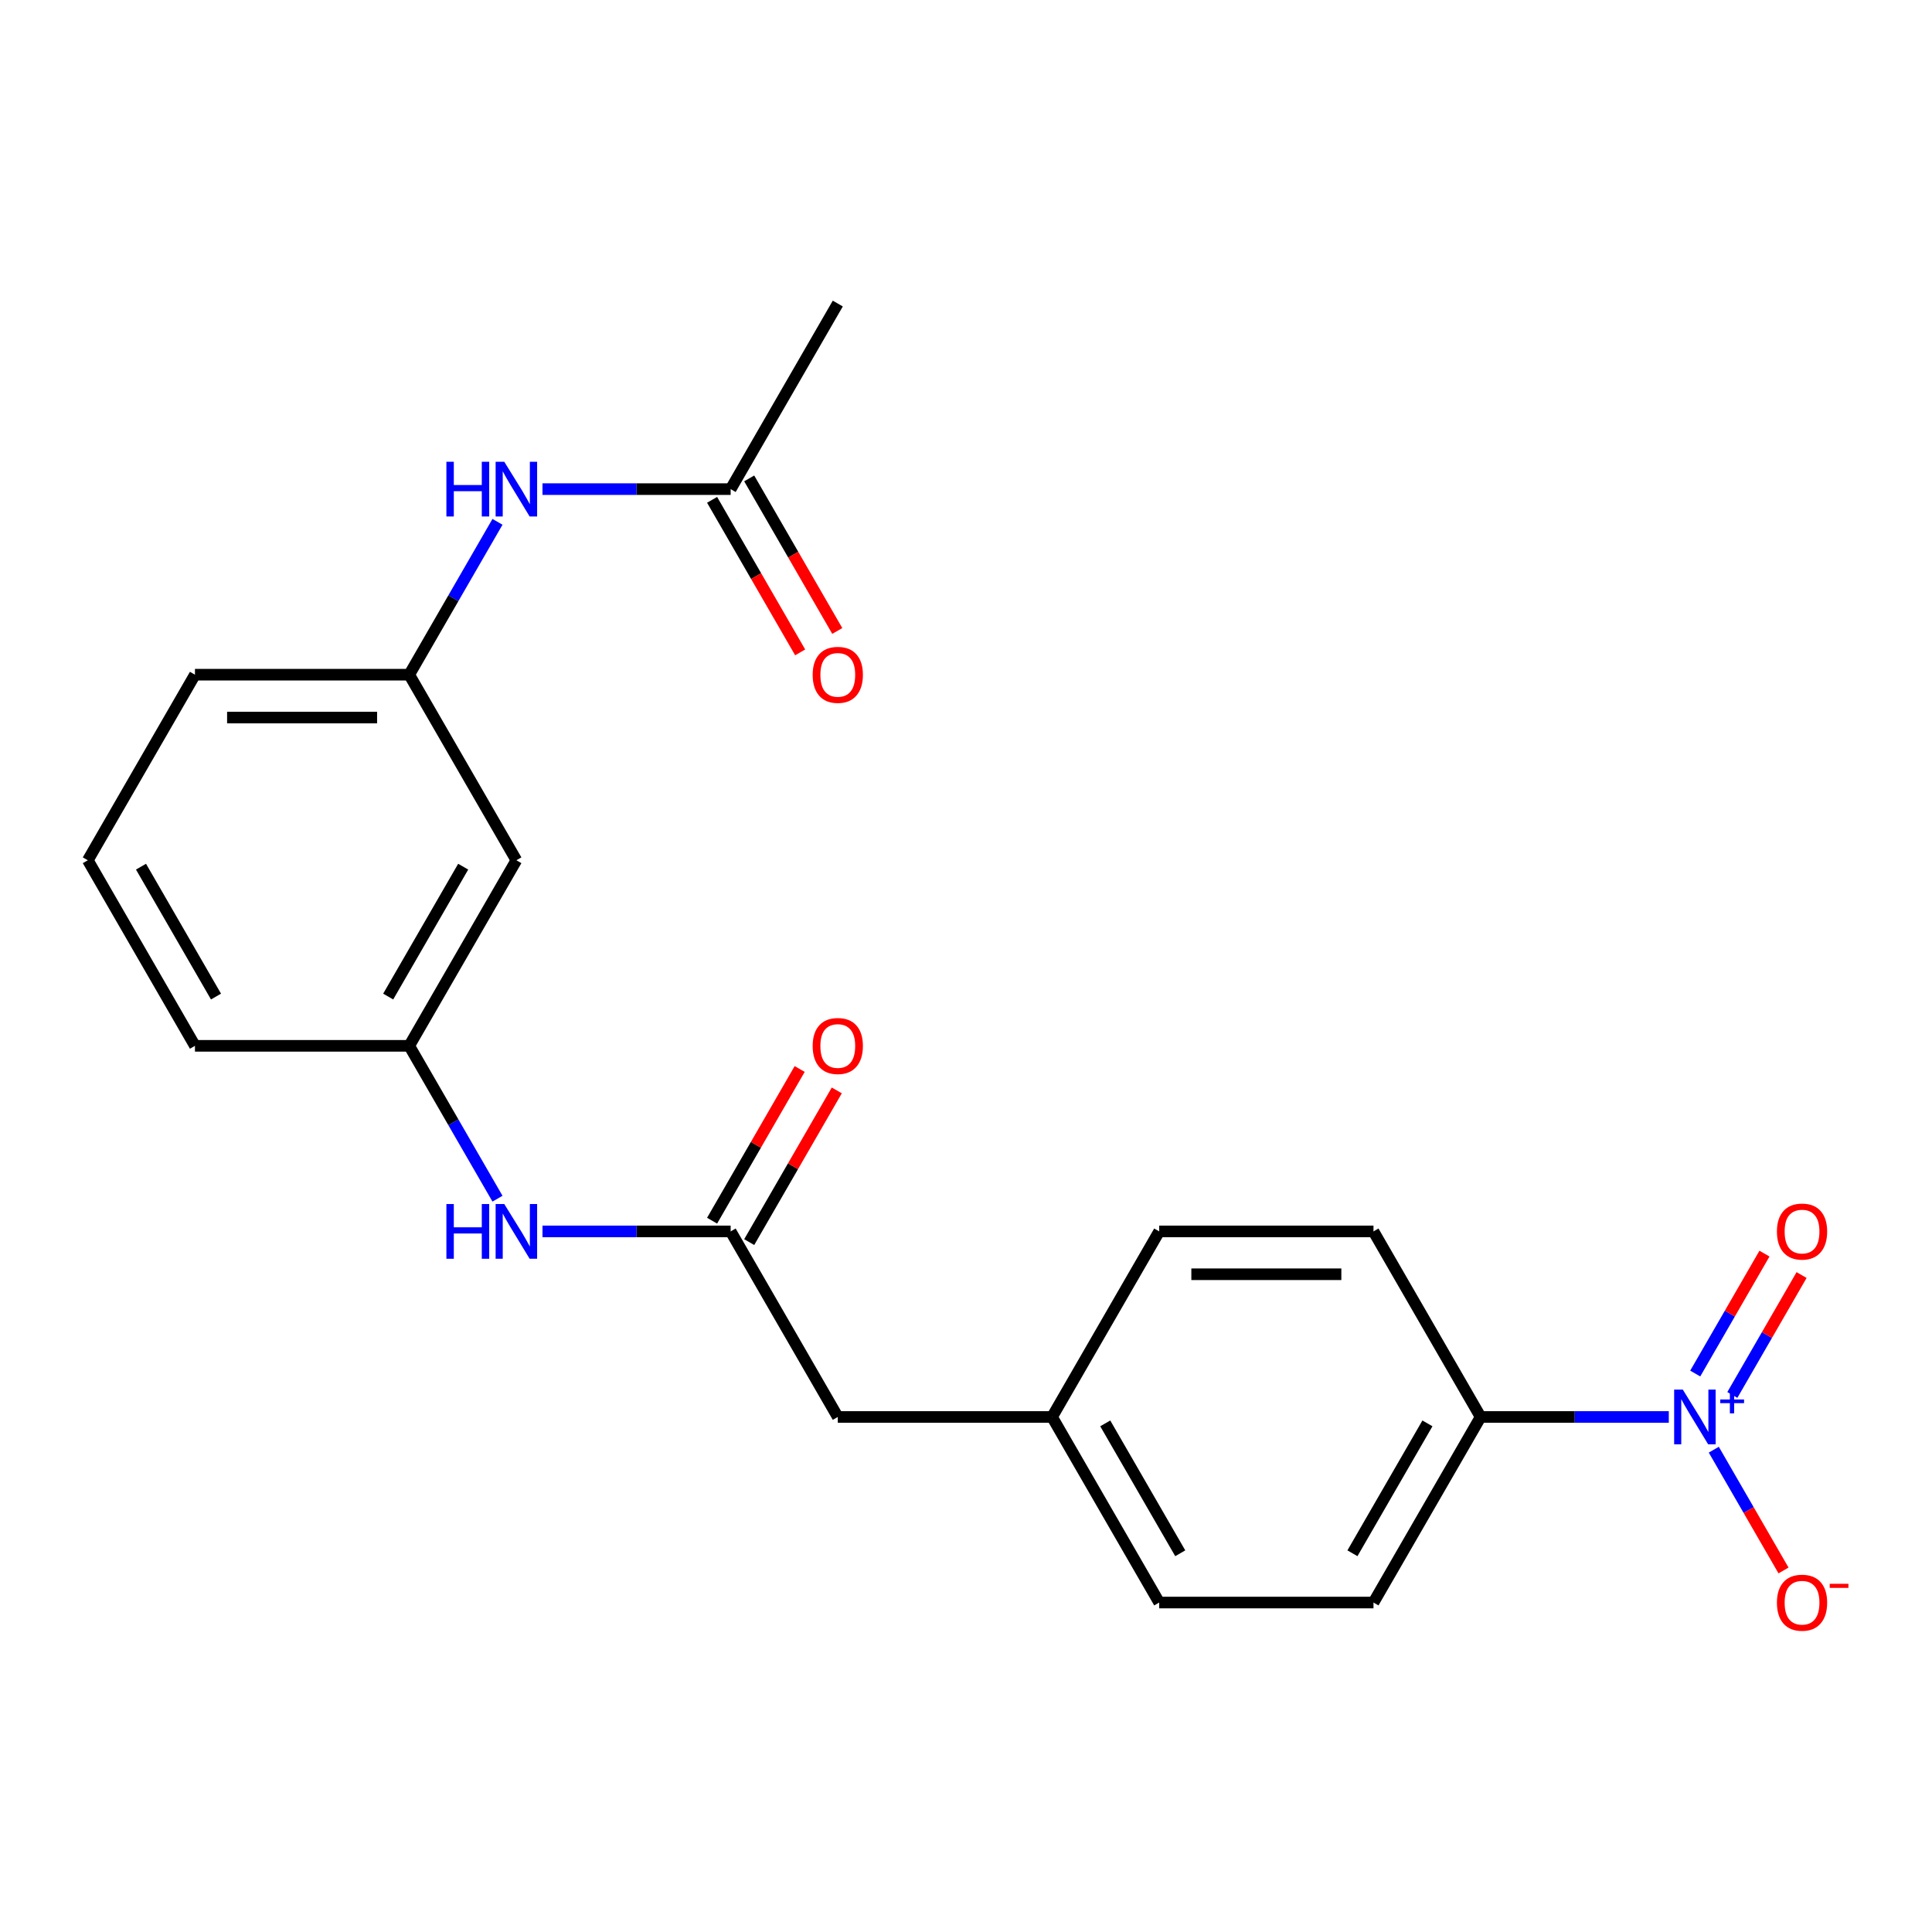<?xml version='1.0' encoding='iso-8859-1'?>
<svg version='1.1' baseProfile='full'
              xmlns='http://www.w3.org/2000/svg'
                      xmlns:rdkit='http://www.rdkit.org/xml'
                      xmlns:xlink='http://www.w3.org/1999/xlink'
                  xml:space='preserve'
width='1000px' height='1000px' viewBox='0 0 1000 1000'>
<!-- END OF HEADER -->
<rect style='opacity:1.0;fill:#FFFFFF;stroke:none' width='1000' height='1000' x='0' y='0'> </rect>
<path class='bond-1' d='M 863.764,733.421 L 815.066,733.421' style='fill:none;fill-rule:evenodd;stroke:#0000FF;stroke-width:6px;stroke-linecap:butt;stroke-linejoin:miter;stroke-opacity:1' />
<path class='bond-1' d='M 815.066,733.421 L 766.367,733.421' style='fill:none;fill-rule:evenodd;stroke:#000000;stroke-width:6px;stroke-linecap:butt;stroke-linejoin:miter;stroke-opacity:1' />
<path class='bond-2' d='M 887.053,750.354 L 905.099,781.611' style='fill:none;fill-rule:evenodd;stroke:#0000FF;stroke-width:6px;stroke-linecap:butt;stroke-linejoin:miter;stroke-opacity:1' />
<path class='bond-2' d='M 905.099,781.611 L 923.145,812.868' style='fill:none;fill-rule:evenodd;stroke:#FF0000;stroke-width:6px;stroke-linecap:butt;stroke-linejoin:miter;stroke-opacity:1' />
<path class='bond-6' d='M 896.658,722.034 L 914.577,690.997' style='fill:none;fill-rule:evenodd;stroke:#0000FF;stroke-width:6px;stroke-linecap:butt;stroke-linejoin:miter;stroke-opacity:1' />
<path class='bond-6' d='M 914.577,690.997 L 932.496,659.96' style='fill:none;fill-rule:evenodd;stroke:#FF0000;stroke-width:6px;stroke-linecap:butt;stroke-linejoin:miter;stroke-opacity:1' />
<path class='bond-6' d='M 877.448,710.943 L 895.367,679.906' style='fill:none;fill-rule:evenodd;stroke:#0000FF;stroke-width:6px;stroke-linecap:butt;stroke-linejoin:miter;stroke-opacity:1' />
<path class='bond-6' d='M 895.367,679.906 L 913.286,648.869' style='fill:none;fill-rule:evenodd;stroke:#FF0000;stroke-width:6px;stroke-linecap:butt;stroke-linejoin:miter;stroke-opacity:1' />
<path class='bond-0' d='M 378.183,637.371 L 433.638,733.421' style='fill:none;fill-rule:evenodd;stroke:#000000;stroke-width:6px;stroke-linecap:butt;stroke-linejoin:miter;stroke-opacity:1' />
<path class='bond-3' d='M 378.183,637.371 L 329.485,637.371' style='fill:none;fill-rule:evenodd;stroke:#000000;stroke-width:6px;stroke-linecap:butt;stroke-linejoin:miter;stroke-opacity:1' />
<path class='bond-3' d='M 329.485,637.371 L 280.787,637.371' style='fill:none;fill-rule:evenodd;stroke:#0000FF;stroke-width:6px;stroke-linecap:butt;stroke-linejoin:miter;stroke-opacity:1' />
<path class='bond-10' d='M 387.788,642.916 L 410.455,603.657' style='fill:none;fill-rule:evenodd;stroke:#000000;stroke-width:6px;stroke-linecap:butt;stroke-linejoin:miter;stroke-opacity:1' />
<path class='bond-10' d='M 410.455,603.657 L 433.121,564.398' style='fill:none;fill-rule:evenodd;stroke:#FF0000;stroke-width:6px;stroke-linecap:butt;stroke-linejoin:miter;stroke-opacity:1' />
<path class='bond-10' d='M 368.578,631.825 L 391.245,592.566' style='fill:none;fill-rule:evenodd;stroke:#000000;stroke-width:6px;stroke-linecap:butt;stroke-linejoin:miter;stroke-opacity:1' />
<path class='bond-10' d='M 391.245,592.566 L 413.911,553.307' style='fill:none;fill-rule:evenodd;stroke:#FF0000;stroke-width:6px;stroke-linecap:butt;stroke-linejoin:miter;stroke-opacity:1' />
<path class='bond-12' d='M 766.367,733.421 L 710.912,829.472' style='fill:none;fill-rule:evenodd;stroke:#000000;stroke-width:6px;stroke-linecap:butt;stroke-linejoin:miter;stroke-opacity:1' />
<path class='bond-12' d='M 738.839,736.738 L 700.02,803.973' style='fill:none;fill-rule:evenodd;stroke:#000000;stroke-width:6px;stroke-linecap:butt;stroke-linejoin:miter;stroke-opacity:1' />
<path class='bond-13' d='M 766.367,733.421 L 710.912,637.371' style='fill:none;fill-rule:evenodd;stroke:#000000;stroke-width:6px;stroke-linecap:butt;stroke-linejoin:miter;stroke-opacity:1' />
<path class='bond-8' d='M 257.498,620.438 L 234.658,580.879' style='fill:none;fill-rule:evenodd;stroke:#0000FF;stroke-width:6px;stroke-linecap:butt;stroke-linejoin:miter;stroke-opacity:1' />
<path class='bond-8' d='M 234.658,580.879 L 211.819,541.32' style='fill:none;fill-rule:evenodd;stroke:#000000;stroke-width:6px;stroke-linecap:butt;stroke-linejoin:miter;stroke-opacity:1' />
<path class='bond-4' d='M 378.183,253.168 L 329.485,253.168' style='fill:none;fill-rule:evenodd;stroke:#000000;stroke-width:6px;stroke-linecap:butt;stroke-linejoin:miter;stroke-opacity:1' />
<path class='bond-4' d='M 329.485,253.168 L 280.787,253.168' style='fill:none;fill-rule:evenodd;stroke:#0000FF;stroke-width:6px;stroke-linecap:butt;stroke-linejoin:miter;stroke-opacity:1' />
<path class='bond-11' d='M 368.578,258.714 L 391.372,298.193' style='fill:none;fill-rule:evenodd;stroke:#000000;stroke-width:6px;stroke-linecap:butt;stroke-linejoin:miter;stroke-opacity:1' />
<path class='bond-11' d='M 391.372,298.193 L 414.165,337.672' style='fill:none;fill-rule:evenodd;stroke:#FF0000;stroke-width:6px;stroke-linecap:butt;stroke-linejoin:miter;stroke-opacity:1' />
<path class='bond-11' d='M 387.788,247.623 L 410.582,287.102' style='fill:none;fill-rule:evenodd;stroke:#000000;stroke-width:6px;stroke-linecap:butt;stroke-linejoin:miter;stroke-opacity:1' />
<path class='bond-11' d='M 410.582,287.102 L 433.375,326.581' style='fill:none;fill-rule:evenodd;stroke:#FF0000;stroke-width:6px;stroke-linecap:butt;stroke-linejoin:miter;stroke-opacity:1' />
<path class='bond-19' d='M 378.183,253.168 L 433.638,157.118' style='fill:none;fill-rule:evenodd;stroke:#000000;stroke-width:6px;stroke-linecap:butt;stroke-linejoin:miter;stroke-opacity:1' />
<path class='bond-5' d='M 257.498,270.101 L 234.658,309.66' style='fill:none;fill-rule:evenodd;stroke:#0000FF;stroke-width:6px;stroke-linecap:butt;stroke-linejoin:miter;stroke-opacity:1' />
<path class='bond-5' d='M 234.658,309.66 L 211.819,349.219' style='fill:none;fill-rule:evenodd;stroke:#000000;stroke-width:6px;stroke-linecap:butt;stroke-linejoin:miter;stroke-opacity:1' />
<path class='bond-7' d='M 267.274,445.269 L 211.819,541.32' style='fill:none;fill-rule:evenodd;stroke:#000000;stroke-width:6px;stroke-linecap:butt;stroke-linejoin:miter;stroke-opacity:1' />
<path class='bond-7' d='M 239.745,448.586 L 200.927,515.821' style='fill:none;fill-rule:evenodd;stroke:#000000;stroke-width:6px;stroke-linecap:butt;stroke-linejoin:miter;stroke-opacity:1' />
<path class='bond-9' d='M 267.274,445.269 L 211.819,349.219' style='fill:none;fill-rule:evenodd;stroke:#000000;stroke-width:6px;stroke-linecap:butt;stroke-linejoin:miter;stroke-opacity:1' />
<path class='bond-21' d='M 211.819,541.32 L 100.909,541.32' style='fill:none;fill-rule:evenodd;stroke:#000000;stroke-width:6px;stroke-linecap:butt;stroke-linejoin:miter;stroke-opacity:1' />
<path class='bond-23' d='M 211.819,349.219 L 100.909,349.219' style='fill:none;fill-rule:evenodd;stroke:#000000;stroke-width:6px;stroke-linecap:butt;stroke-linejoin:miter;stroke-opacity:1' />
<path class='bond-23' d='M 195.183,371.401 L 117.546,371.401' style='fill:none;fill-rule:evenodd;stroke:#000000;stroke-width:6px;stroke-linecap:butt;stroke-linejoin:miter;stroke-opacity:1' />
<path class='bond-16' d='M 710.912,829.472 L 600.003,829.472' style='fill:none;fill-rule:evenodd;stroke:#000000;stroke-width:6px;stroke-linecap:butt;stroke-linejoin:miter;stroke-opacity:1' />
<path class='bond-17' d='M 710.912,637.371 L 600.003,637.371' style='fill:none;fill-rule:evenodd;stroke:#000000;stroke-width:6px;stroke-linecap:butt;stroke-linejoin:miter;stroke-opacity:1' />
<path class='bond-17' d='M 694.276,659.552 L 616.639,659.552' style='fill:none;fill-rule:evenodd;stroke:#000000;stroke-width:6px;stroke-linecap:butt;stroke-linejoin:miter;stroke-opacity:1' />
<path class='bond-14' d='M 433.638,733.421 L 544.548,733.421' style='fill:none;fill-rule:evenodd;stroke:#000000;stroke-width:6px;stroke-linecap:butt;stroke-linejoin:miter;stroke-opacity:1' />
<path class='bond-15' d='M 544.548,733.421 L 600.003,637.371' style='fill:none;fill-rule:evenodd;stroke:#000000;stroke-width:6px;stroke-linecap:butt;stroke-linejoin:miter;stroke-opacity:1' />
<path class='bond-22' d='M 544.548,733.421 L 600.003,829.472' style='fill:none;fill-rule:evenodd;stroke:#000000;stroke-width:6px;stroke-linecap:butt;stroke-linejoin:miter;stroke-opacity:1' />
<path class='bond-22' d='M 572.076,736.738 L 610.895,803.973' style='fill:none;fill-rule:evenodd;stroke:#000000;stroke-width:6px;stroke-linecap:butt;stroke-linejoin:miter;stroke-opacity:1' />
<path class='bond-18' d='M 45.455,445.269 L 100.909,541.32' style='fill:none;fill-rule:evenodd;stroke:#000000;stroke-width:6px;stroke-linecap:butt;stroke-linejoin:miter;stroke-opacity:1' />
<path class='bond-18' d='M 72.983,448.586 L 111.801,515.821' style='fill:none;fill-rule:evenodd;stroke:#000000;stroke-width:6px;stroke-linecap:butt;stroke-linejoin:miter;stroke-opacity:1' />
<path class='bond-20' d='M 45.455,445.269 L 100.909,349.219' style='fill:none;fill-rule:evenodd;stroke:#000000;stroke-width:6px;stroke-linecap:butt;stroke-linejoin:miter;stroke-opacity:1' />
<path  class='atom-0' d='M 871.017 719.261
L 880.297 734.261
Q 881.217 735.741, 882.697 738.421
Q 884.177 741.101, 884.257 741.261
L 884.257 719.261
L 888.017 719.261
L 888.017 747.581
L 884.137 747.581
L 874.177 731.181
Q 873.017 729.261, 871.777 727.061
Q 870.577 724.861, 870.217 724.181
L 870.217 747.581
L 866.537 747.581
L 866.537 719.261
L 871.017 719.261
' fill='#0000FF'/>
<path  class='atom-0' d='M 890.393 724.366
L 895.382 724.366
L 895.382 719.112
L 897.6 719.112
L 897.6 724.366
L 902.722 724.366
L 902.722 726.267
L 897.6 726.267
L 897.6 731.547
L 895.382 731.547
L 895.382 726.267
L 890.393 726.267
L 890.393 724.366
' fill='#0000FF'/>
<path  class='atom-3' d='M 919.732 829.552
Q 919.732 822.752, 923.092 818.952
Q 926.452 815.152, 932.732 815.152
Q 939.012 815.152, 942.372 818.952
Q 945.732 822.752, 945.732 829.552
Q 945.732 836.432, 942.332 840.352
Q 938.932 844.232, 932.732 844.232
Q 926.492 844.232, 923.092 840.352
Q 919.732 836.472, 919.732 829.552
M 932.732 841.032
Q 937.052 841.032, 939.372 838.152
Q 941.732 835.232, 941.732 829.552
Q 941.732 823.992, 939.372 821.192
Q 937.052 818.352, 932.732 818.352
Q 928.412 818.352, 926.052 821.152
Q 923.732 823.952, 923.732 829.552
Q 923.732 835.272, 926.052 838.152
Q 928.412 841.032, 932.732 841.032
' fill='#FF0000'/>
<path  class='atom-3' d='M 947.052 819.774
L 956.74 819.774
L 956.74 821.886
L 947.052 821.886
L 947.052 819.774
' fill='#FF0000'/>
<path  class='atom-4' d='M 231.054 623.211
L 234.894 623.211
L 234.894 635.251
L 249.374 635.251
L 249.374 623.211
L 253.214 623.211
L 253.214 651.531
L 249.374 651.531
L 249.374 638.451
L 234.894 638.451
L 234.894 651.531
L 231.054 651.531
L 231.054 623.211
' fill='#0000FF'/>
<path  class='atom-4' d='M 261.014 623.211
L 270.294 638.211
Q 271.214 639.691, 272.694 642.371
Q 274.174 645.051, 274.254 645.211
L 274.254 623.211
L 278.014 623.211
L 278.014 651.531
L 274.134 651.531
L 264.174 635.131
Q 263.014 633.211, 261.774 631.011
Q 260.574 628.811, 260.214 628.131
L 260.214 651.531
L 256.534 651.531
L 256.534 623.211
L 261.014 623.211
' fill='#0000FF'/>
<path  class='atom-6' d='M 231.054 239.008
L 234.894 239.008
L 234.894 251.048
L 249.374 251.048
L 249.374 239.008
L 253.214 239.008
L 253.214 267.328
L 249.374 267.328
L 249.374 254.248
L 234.894 254.248
L 234.894 267.328
L 231.054 267.328
L 231.054 239.008
' fill='#0000FF'/>
<path  class='atom-6' d='M 261.014 239.008
L 270.294 254.008
Q 271.214 255.488, 272.694 258.168
Q 274.174 260.848, 274.254 261.008
L 274.254 239.008
L 278.014 239.008
L 278.014 267.328
L 274.134 267.328
L 264.174 250.928
Q 263.014 249.008, 261.774 246.808
Q 260.574 244.608, 260.214 243.928
L 260.214 267.328
L 256.534 267.328
L 256.534 239.008
L 261.014 239.008
' fill='#0000FF'/>
<path  class='atom-7' d='M 919.732 637.451
Q 919.732 630.651, 923.092 626.851
Q 926.452 623.051, 932.732 623.051
Q 939.012 623.051, 942.372 626.851
Q 945.732 630.651, 945.732 637.451
Q 945.732 644.331, 942.332 648.251
Q 938.932 652.131, 932.732 652.131
Q 926.492 652.131, 923.092 648.251
Q 919.732 644.371, 919.732 637.451
M 932.732 648.931
Q 937.052 648.931, 939.372 646.051
Q 941.732 643.131, 941.732 637.451
Q 941.732 631.891, 939.372 629.091
Q 937.052 626.251, 932.732 626.251
Q 928.412 626.251, 926.052 629.051
Q 923.732 631.851, 923.732 637.451
Q 923.732 643.171, 926.052 646.051
Q 928.412 648.931, 932.732 648.931
' fill='#FF0000'/>
<path  class='atom-11' d='M 420.638 541.4
Q 420.638 534.6, 423.998 530.8
Q 427.358 527, 433.638 527
Q 439.918 527, 443.278 530.8
Q 446.638 534.6, 446.638 541.4
Q 446.638 548.28, 443.238 552.2
Q 439.838 556.08, 433.638 556.08
Q 427.398 556.08, 423.998 552.2
Q 420.638 548.32, 420.638 541.4
M 433.638 552.88
Q 437.958 552.88, 440.278 550
Q 442.638 547.08, 442.638 541.4
Q 442.638 535.84, 440.278 533.04
Q 437.958 530.2, 433.638 530.2
Q 429.318 530.2, 426.958 533
Q 424.638 535.8, 424.638 541.4
Q 424.638 547.12, 426.958 550
Q 429.318 552.88, 433.638 552.88
' fill='#FF0000'/>
<path  class='atom-12' d='M 420.638 349.299
Q 420.638 342.499, 423.998 338.699
Q 427.358 334.899, 433.638 334.899
Q 439.918 334.899, 443.278 338.699
Q 446.638 342.499, 446.638 349.299
Q 446.638 356.179, 443.238 360.099
Q 439.838 363.979, 433.638 363.979
Q 427.398 363.979, 423.998 360.099
Q 420.638 356.219, 420.638 349.299
M 433.638 360.779
Q 437.958 360.779, 440.278 357.899
Q 442.638 354.979, 442.638 349.299
Q 442.638 343.739, 440.278 340.939
Q 437.958 338.099, 433.638 338.099
Q 429.318 338.099, 426.958 340.899
Q 424.638 343.699, 424.638 349.299
Q 424.638 355.019, 426.958 357.899
Q 429.318 360.779, 433.638 360.779
' fill='#FF0000'/>
</svg>
